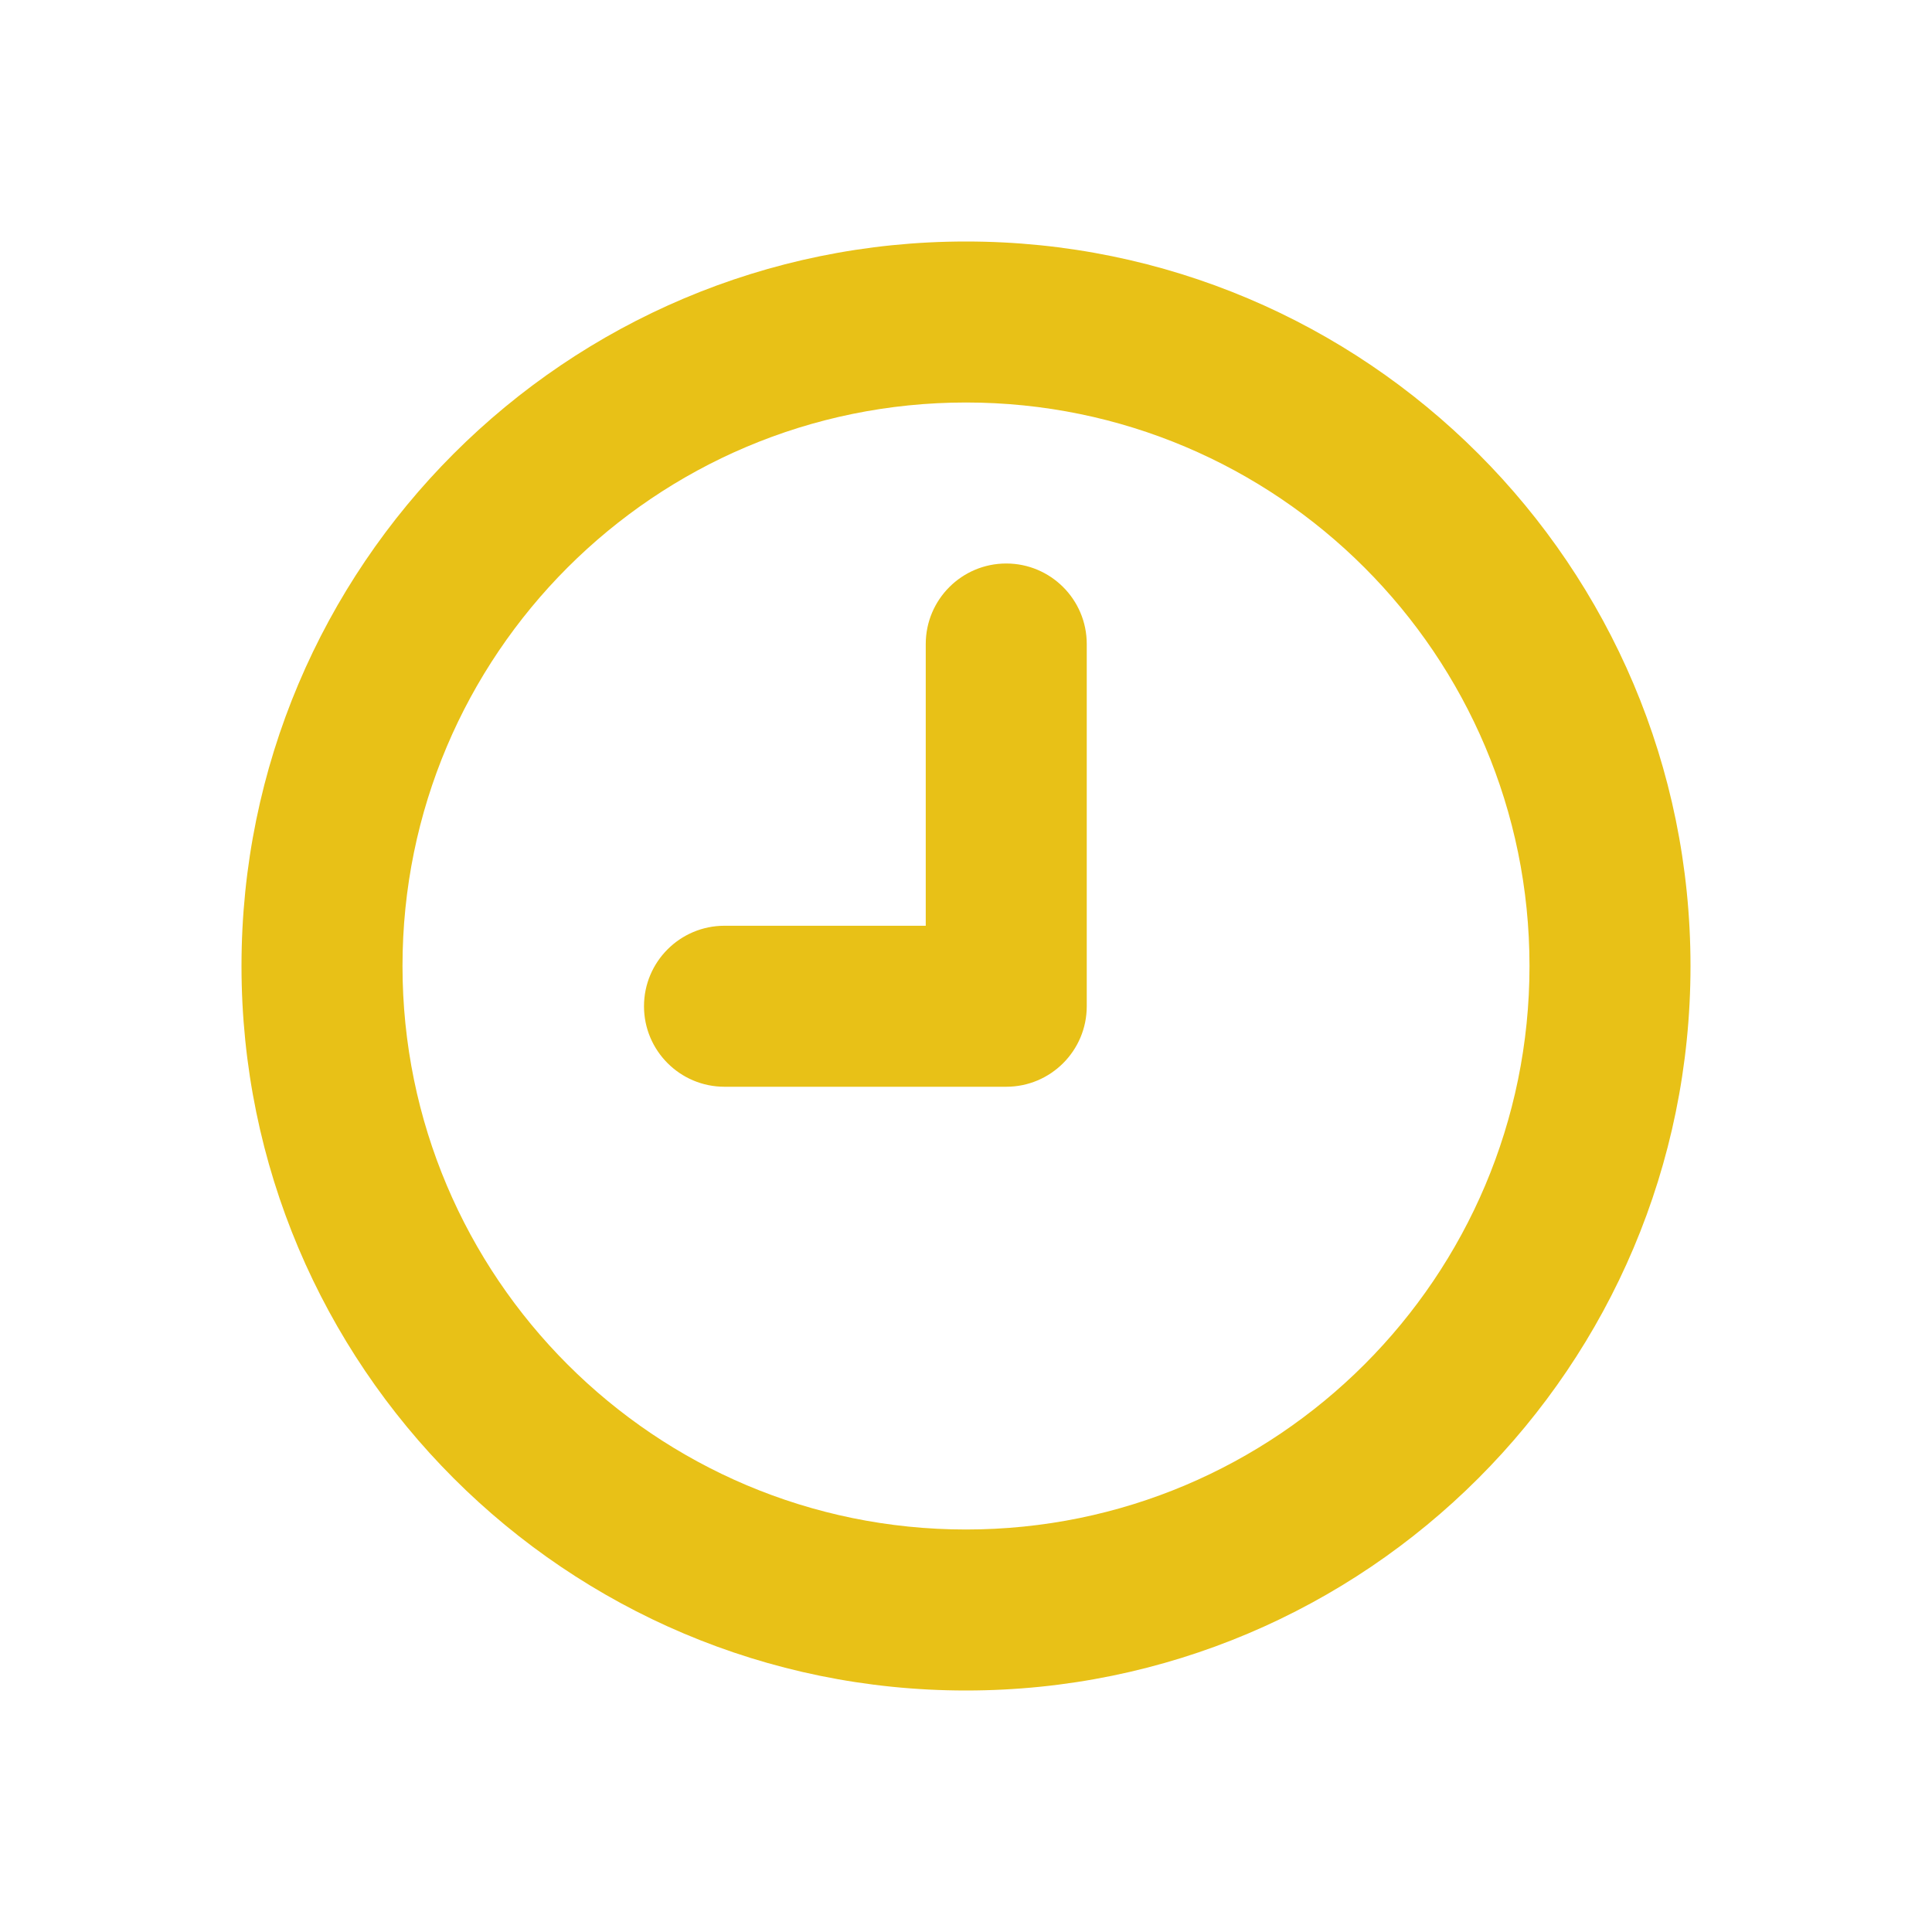 <svg viewBox="0 0 24 24" fill="none" xmlns="http://www.w3.org/2000/svg">
    <path fill-rule="evenodd" clip-rule="evenodd" d="M12 3C7.029 3 3 7.029 3 12C3 16.971 7.029 21 12 21C16.971 21 21 16.971 21 12C21 7.029 16.971 3 12 3ZM5 12C5 8.134 8.134 5 12 5C15.866 5 19 8.134 19 12C19 15.866 15.866 19 12 19C8.134 19 5 15.866 5 12ZM12.5 7C13.052 7 13.5 7.448 13.5 8V11.5V12.5C13.5 13.052 13.052 13.5 12.5 13.5H11.5H9C8.448 13.5 8 13.052 8 12.5C8 11.948 8.448 11.5 9 11.5L11.5 11.5V8C11.5 7.448 11.948 7 12.5 7Z" fill="#E8C117"/>
</svg>
